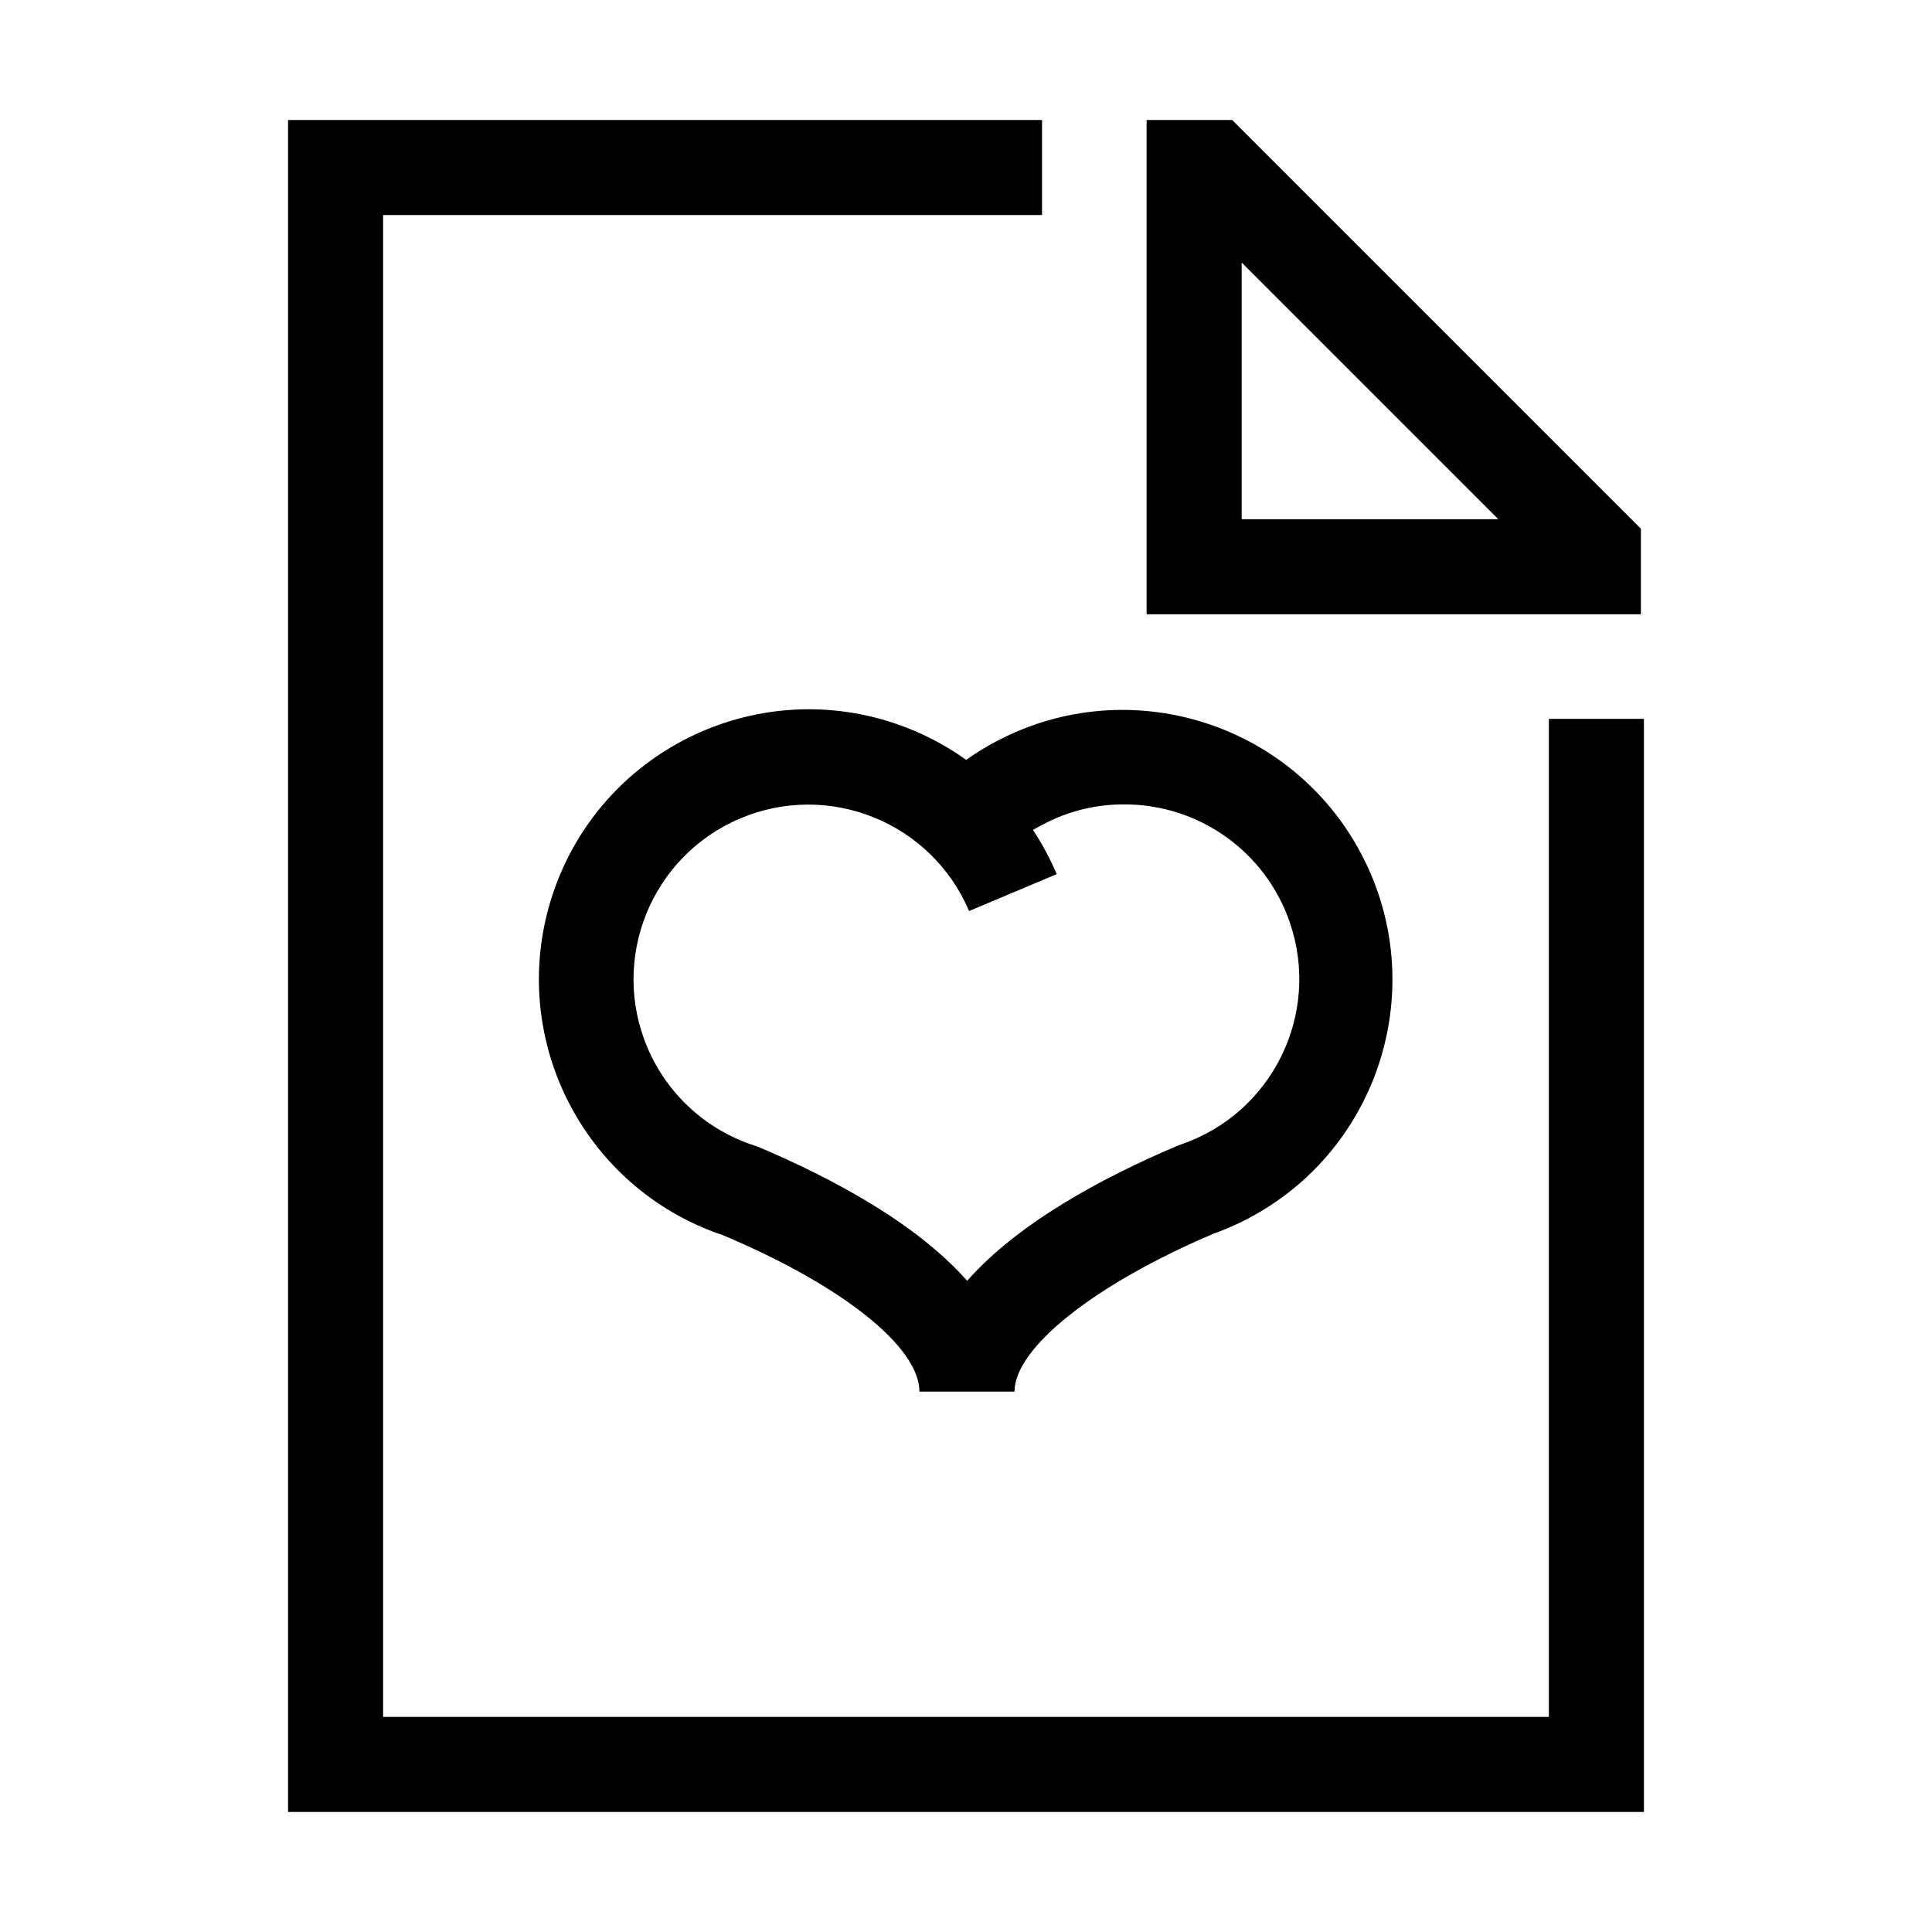 <?xml version="1.0" encoding="UTF-8"?>
<!-- Uploaded to: SVG Repo, www.svgrepo.com, Generator: SVG Repo Mixer Tools -->
<svg fill="#000000" width="800px" height="800px" version="1.1" viewBox="144 144 512 512" xmlns="http://www.w3.org/2000/svg">
 <path d="m579.66 334.5v289.69h-359.32v-448.39h199.81v25.191h-174.62v398.01h308.94v-264.5zm-0.805-27.711h-130.99v-130.99h22.672l108.32 108.32zm-37.785-25.191-68.016-68.016v68.016zm-132.8 58.746c34.957-18.355 78.176-4.898 96.531 30.059s4.898 78.176-30.059 96.531c-2.981 1.566-6.07 2.918-9.242 4.047-31.488 13.402-52.648 30.23-52.648 41.816h-25.191c0-11.738-20.152-28.012-52.094-41.465-37.449-12.594-57.598-53.164-45.004-90.613 12.594-37.449 53.164-57.598 90.613-45.004 6.738 2.266 13.102 5.523 18.879 9.664 2.613-1.875 5.356-3.559 8.211-5.039zm9.473 23.578c2.445 3.719 4.551 7.644 6.297 11.738l-23.227 9.773c-10-23.535-37.184-34.508-60.719-24.508-23.535 10-34.508 37.184-24.508 60.719 5.231 12.312 15.531 21.758 28.246 25.91l1.059 0.352c19.699 8.363 41.816 20.152 55.418 35.52 13.551-15.367 35.922-27.406 55.82-35.82l0.805-0.301c24.207-8.238 37.152-34.539 28.918-58.746-6.41-18.836-24.137-31.469-44.031-31.383-7.562-0.02-15.008 1.848-21.664 5.441z"/>
</svg>